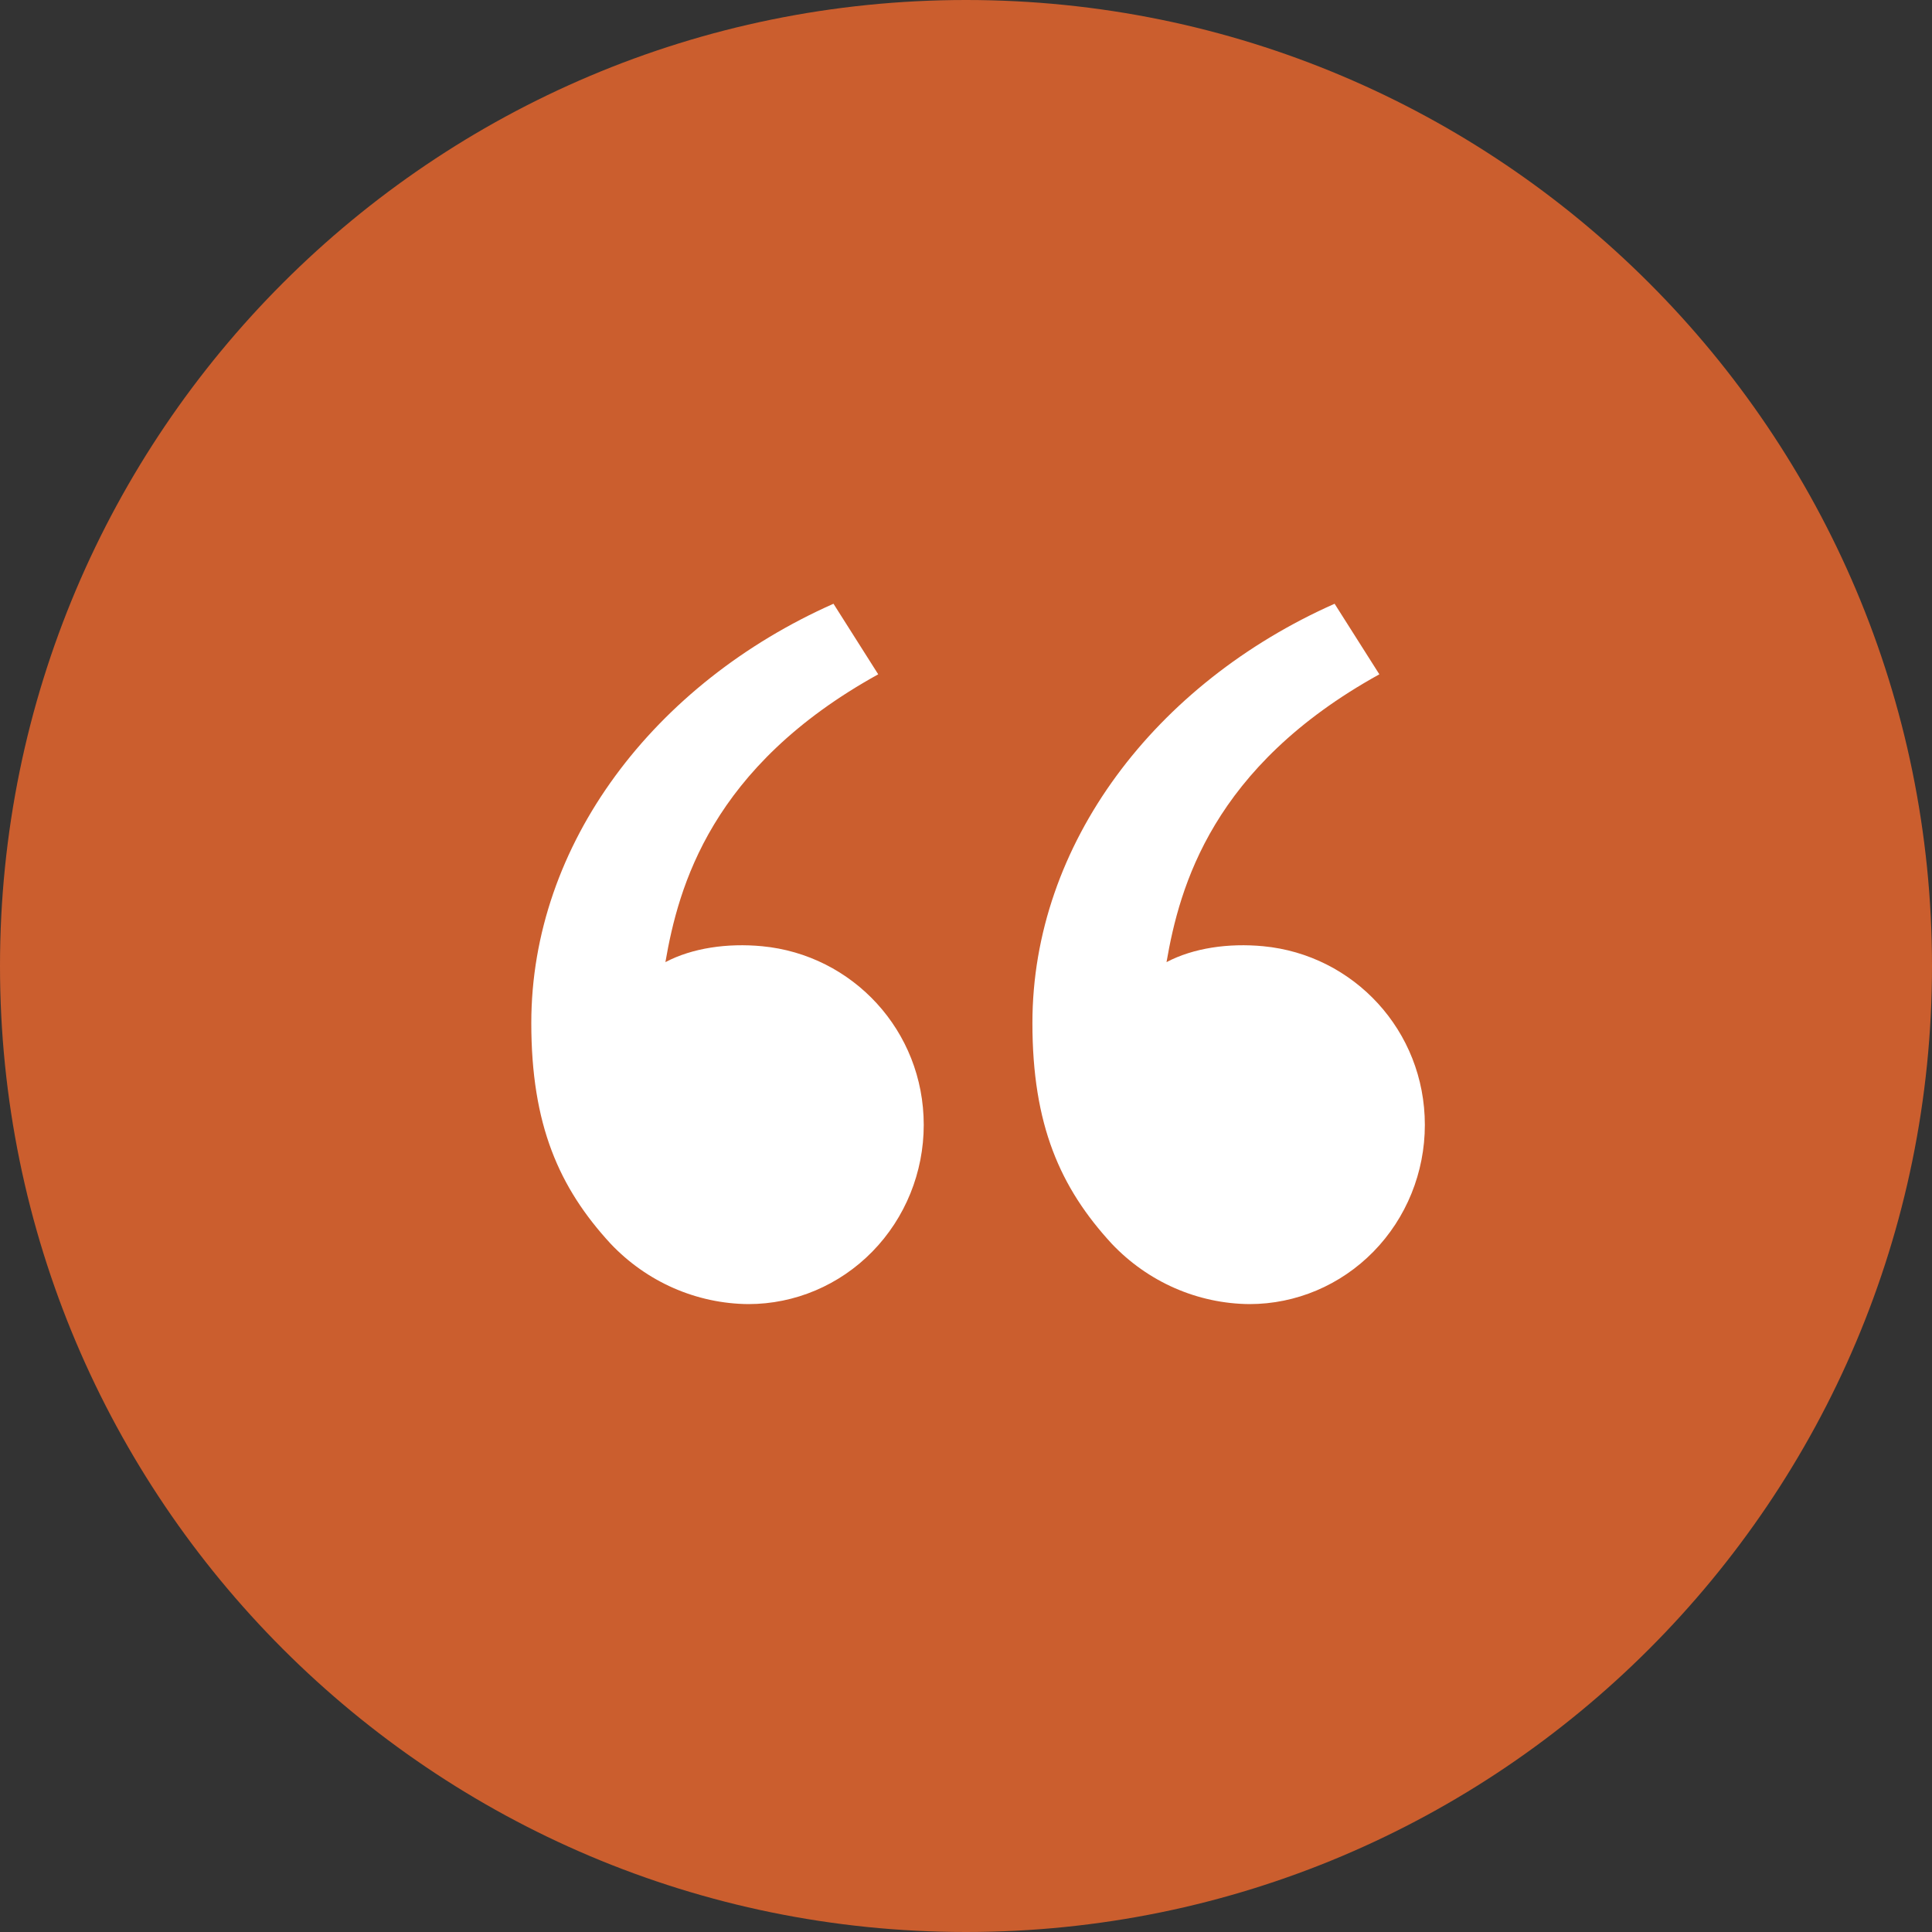 <svg xmlns="http://www.w3.org/2000/svg" width="80" height="80" viewBox="0 0 80 80" fill="none"><rect x="0" y="0" width="80" height="80" fill="#333333" stroke="none"/><path d="M80 40C80 62.091 62.091 80 40 80C17.909 80 0 62.091 0 40C0 17.909 17.909 0 40 0C62.091 0 80 17.909 80 40Z" fill="#CB5E2E"></path><path d="M25.285 51.5C23.148 49.18 22 46.579 22 42.361C22 34.94 27.098 28.289 34.513 25L36.365 27.922C29.445 31.747 28.092 36.711 27.553 39.84C28.667 39.251 30.126 39.045 31.555 39.181C35.299 39.535 38.25 42.675 38.25 46.579C38.25 48.547 37.484 50.435 36.122 51.826C34.76 53.218 32.913 54 30.987 54C29.922 53.991 28.869 53.765 27.89 53.336C26.911 52.906 26.026 52.282 25.285 51.5ZM46.035 51.5C43.898 49.18 42.75 46.579 42.75 42.361C42.75 34.94 47.849 28.289 55.263 25L57.116 27.922C50.196 31.747 48.843 36.711 48.303 39.84C49.417 39.251 50.876 39.045 52.306 39.181C56.049 39.535 59 42.675 59 46.579C59 48.547 58.235 50.435 56.873 51.826C55.511 53.218 53.663 54 51.737 54C50.672 53.991 49.619 53.765 48.64 53.336C47.661 52.906 46.776 52.282 46.035 51.5Z" fill="white"></path></svg>